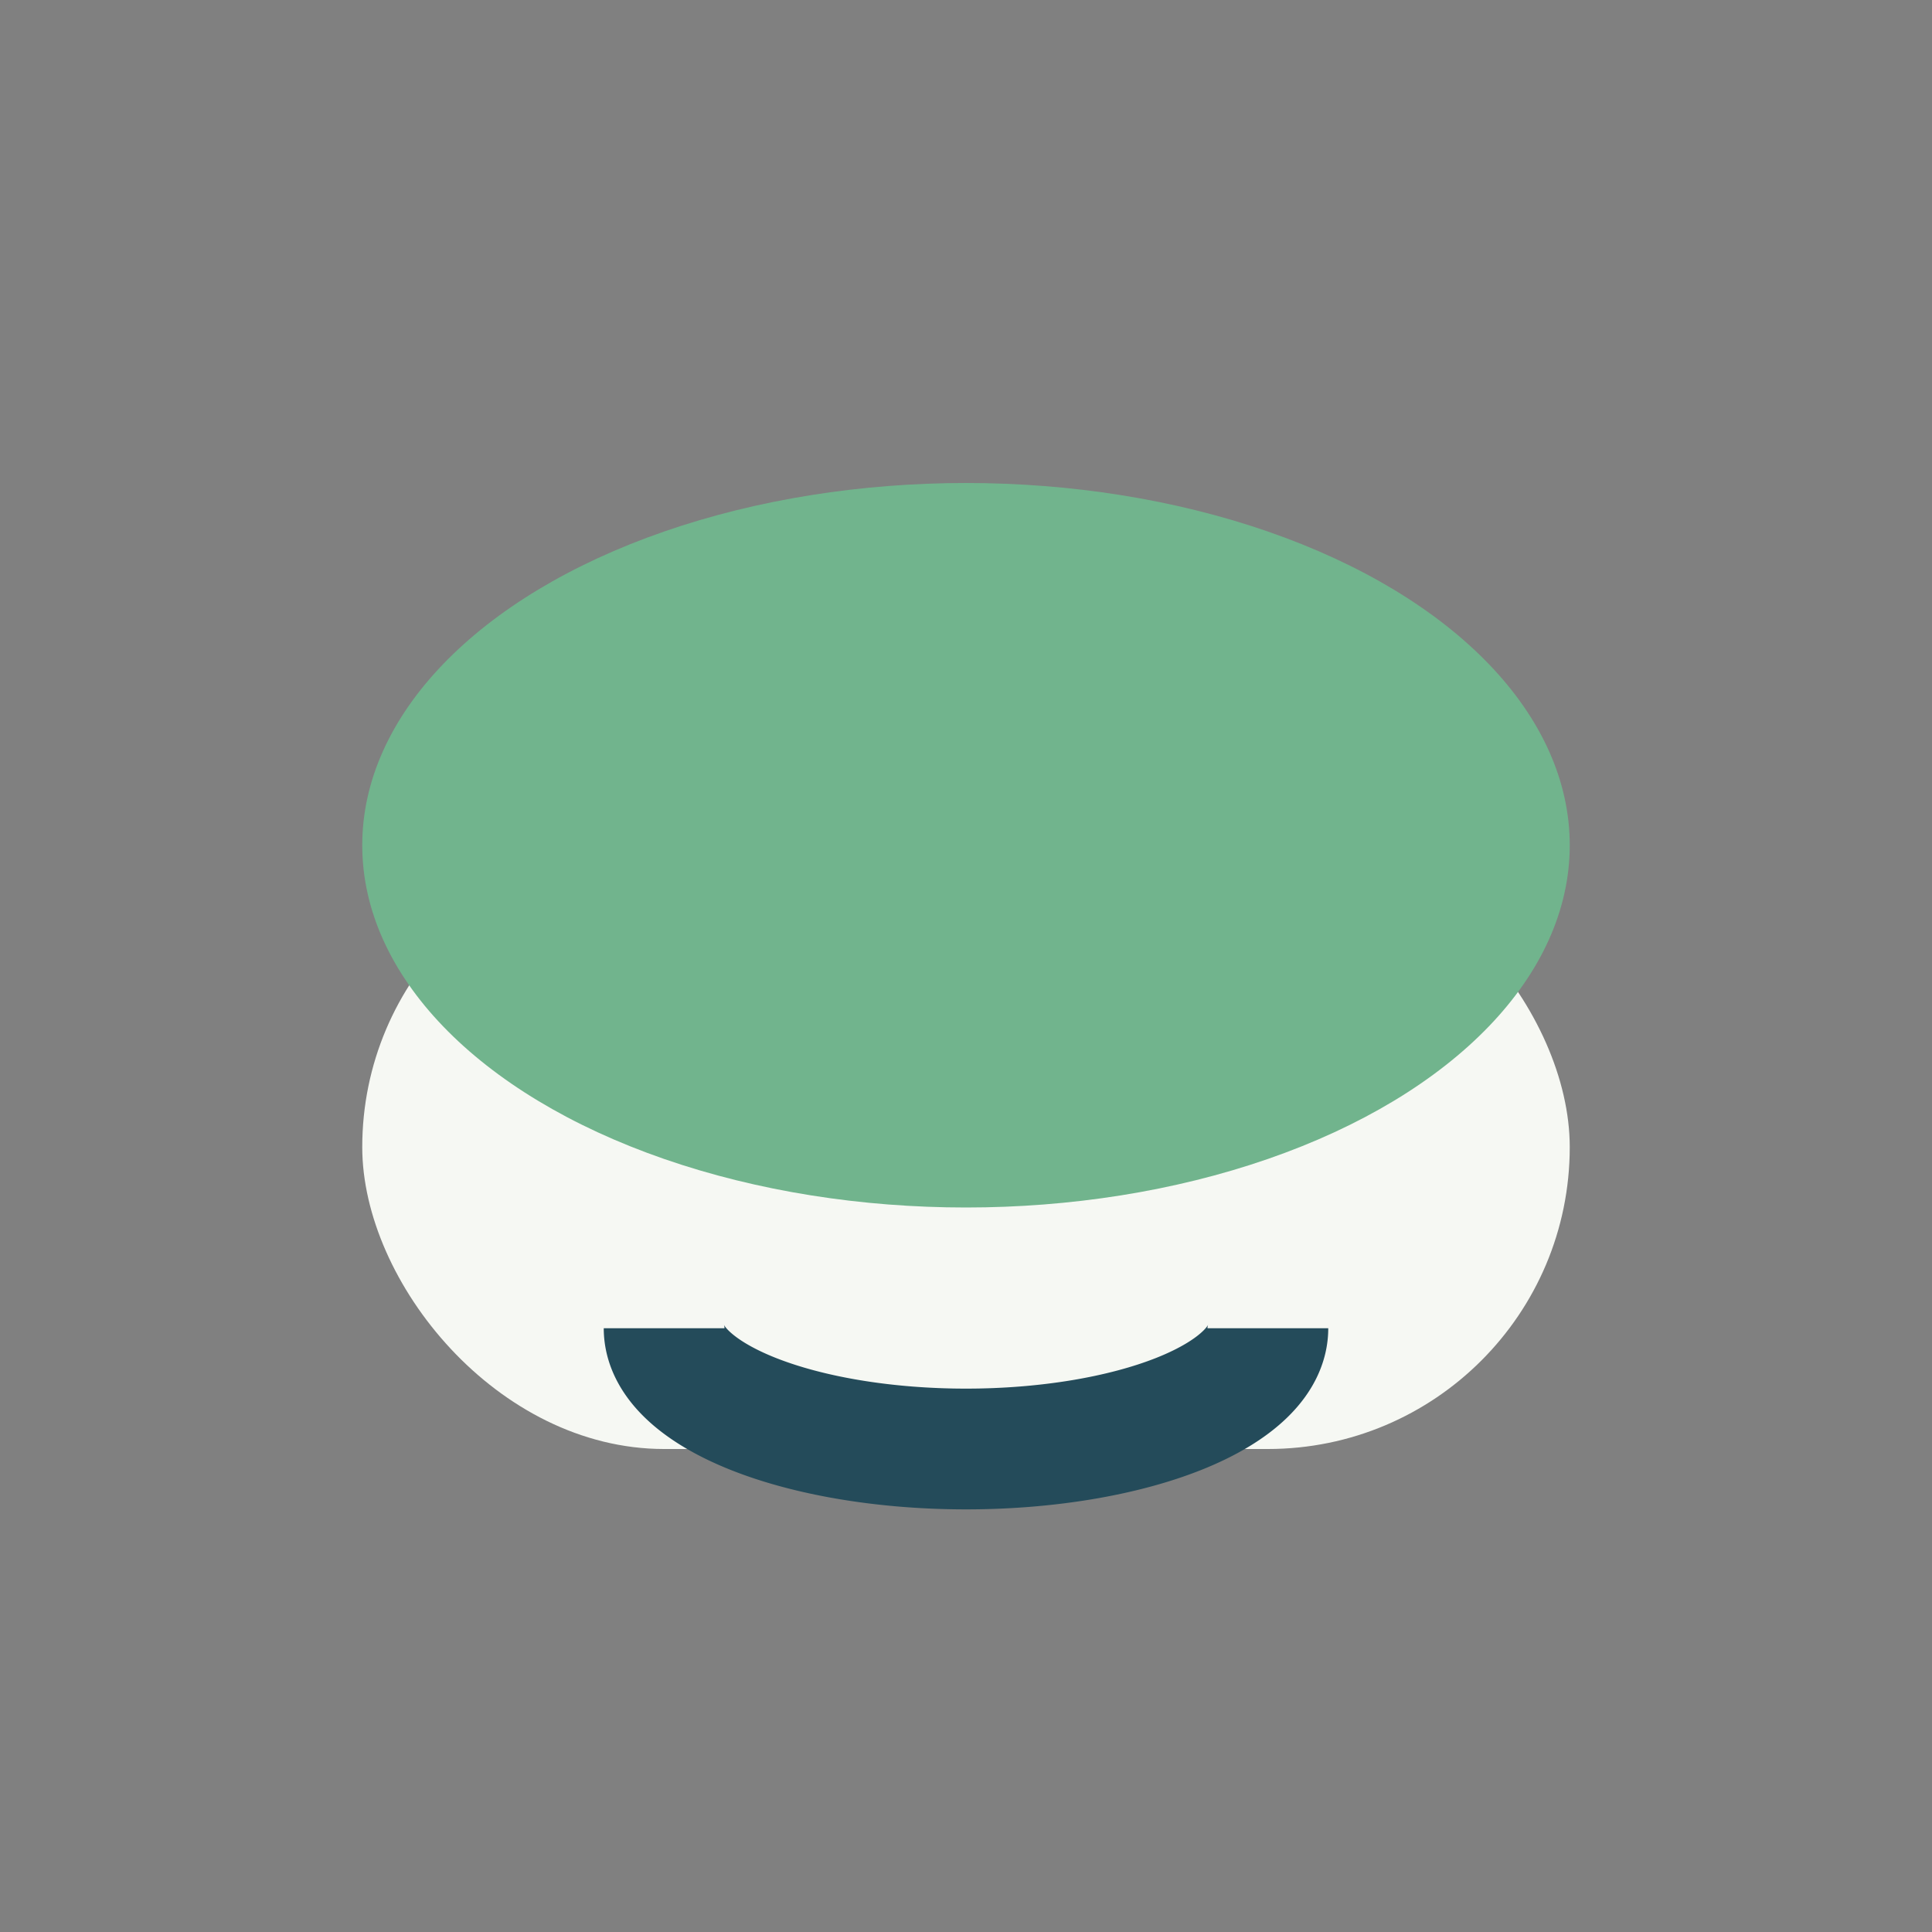 <?xml version="1.0" encoding="UTF-8"?>
<svg xmlns="http://www.w3.org/2000/svg" width="32" height="32" viewBox="0 0 32 32"><rect x="0" y="0" width="32" height="32" fill="#808080" stroke="none"/><rect x="6" y="14" width="20" height="10" rx="5" fill="#F6F8F3"/><ellipse cx="16" cy="14" rx="10" ry="6" fill="#71B48D"/><path d="M11 22a5 2 0 0 0 10 0" fill="none" stroke="#244B5A" stroke-width="2"/></svg>